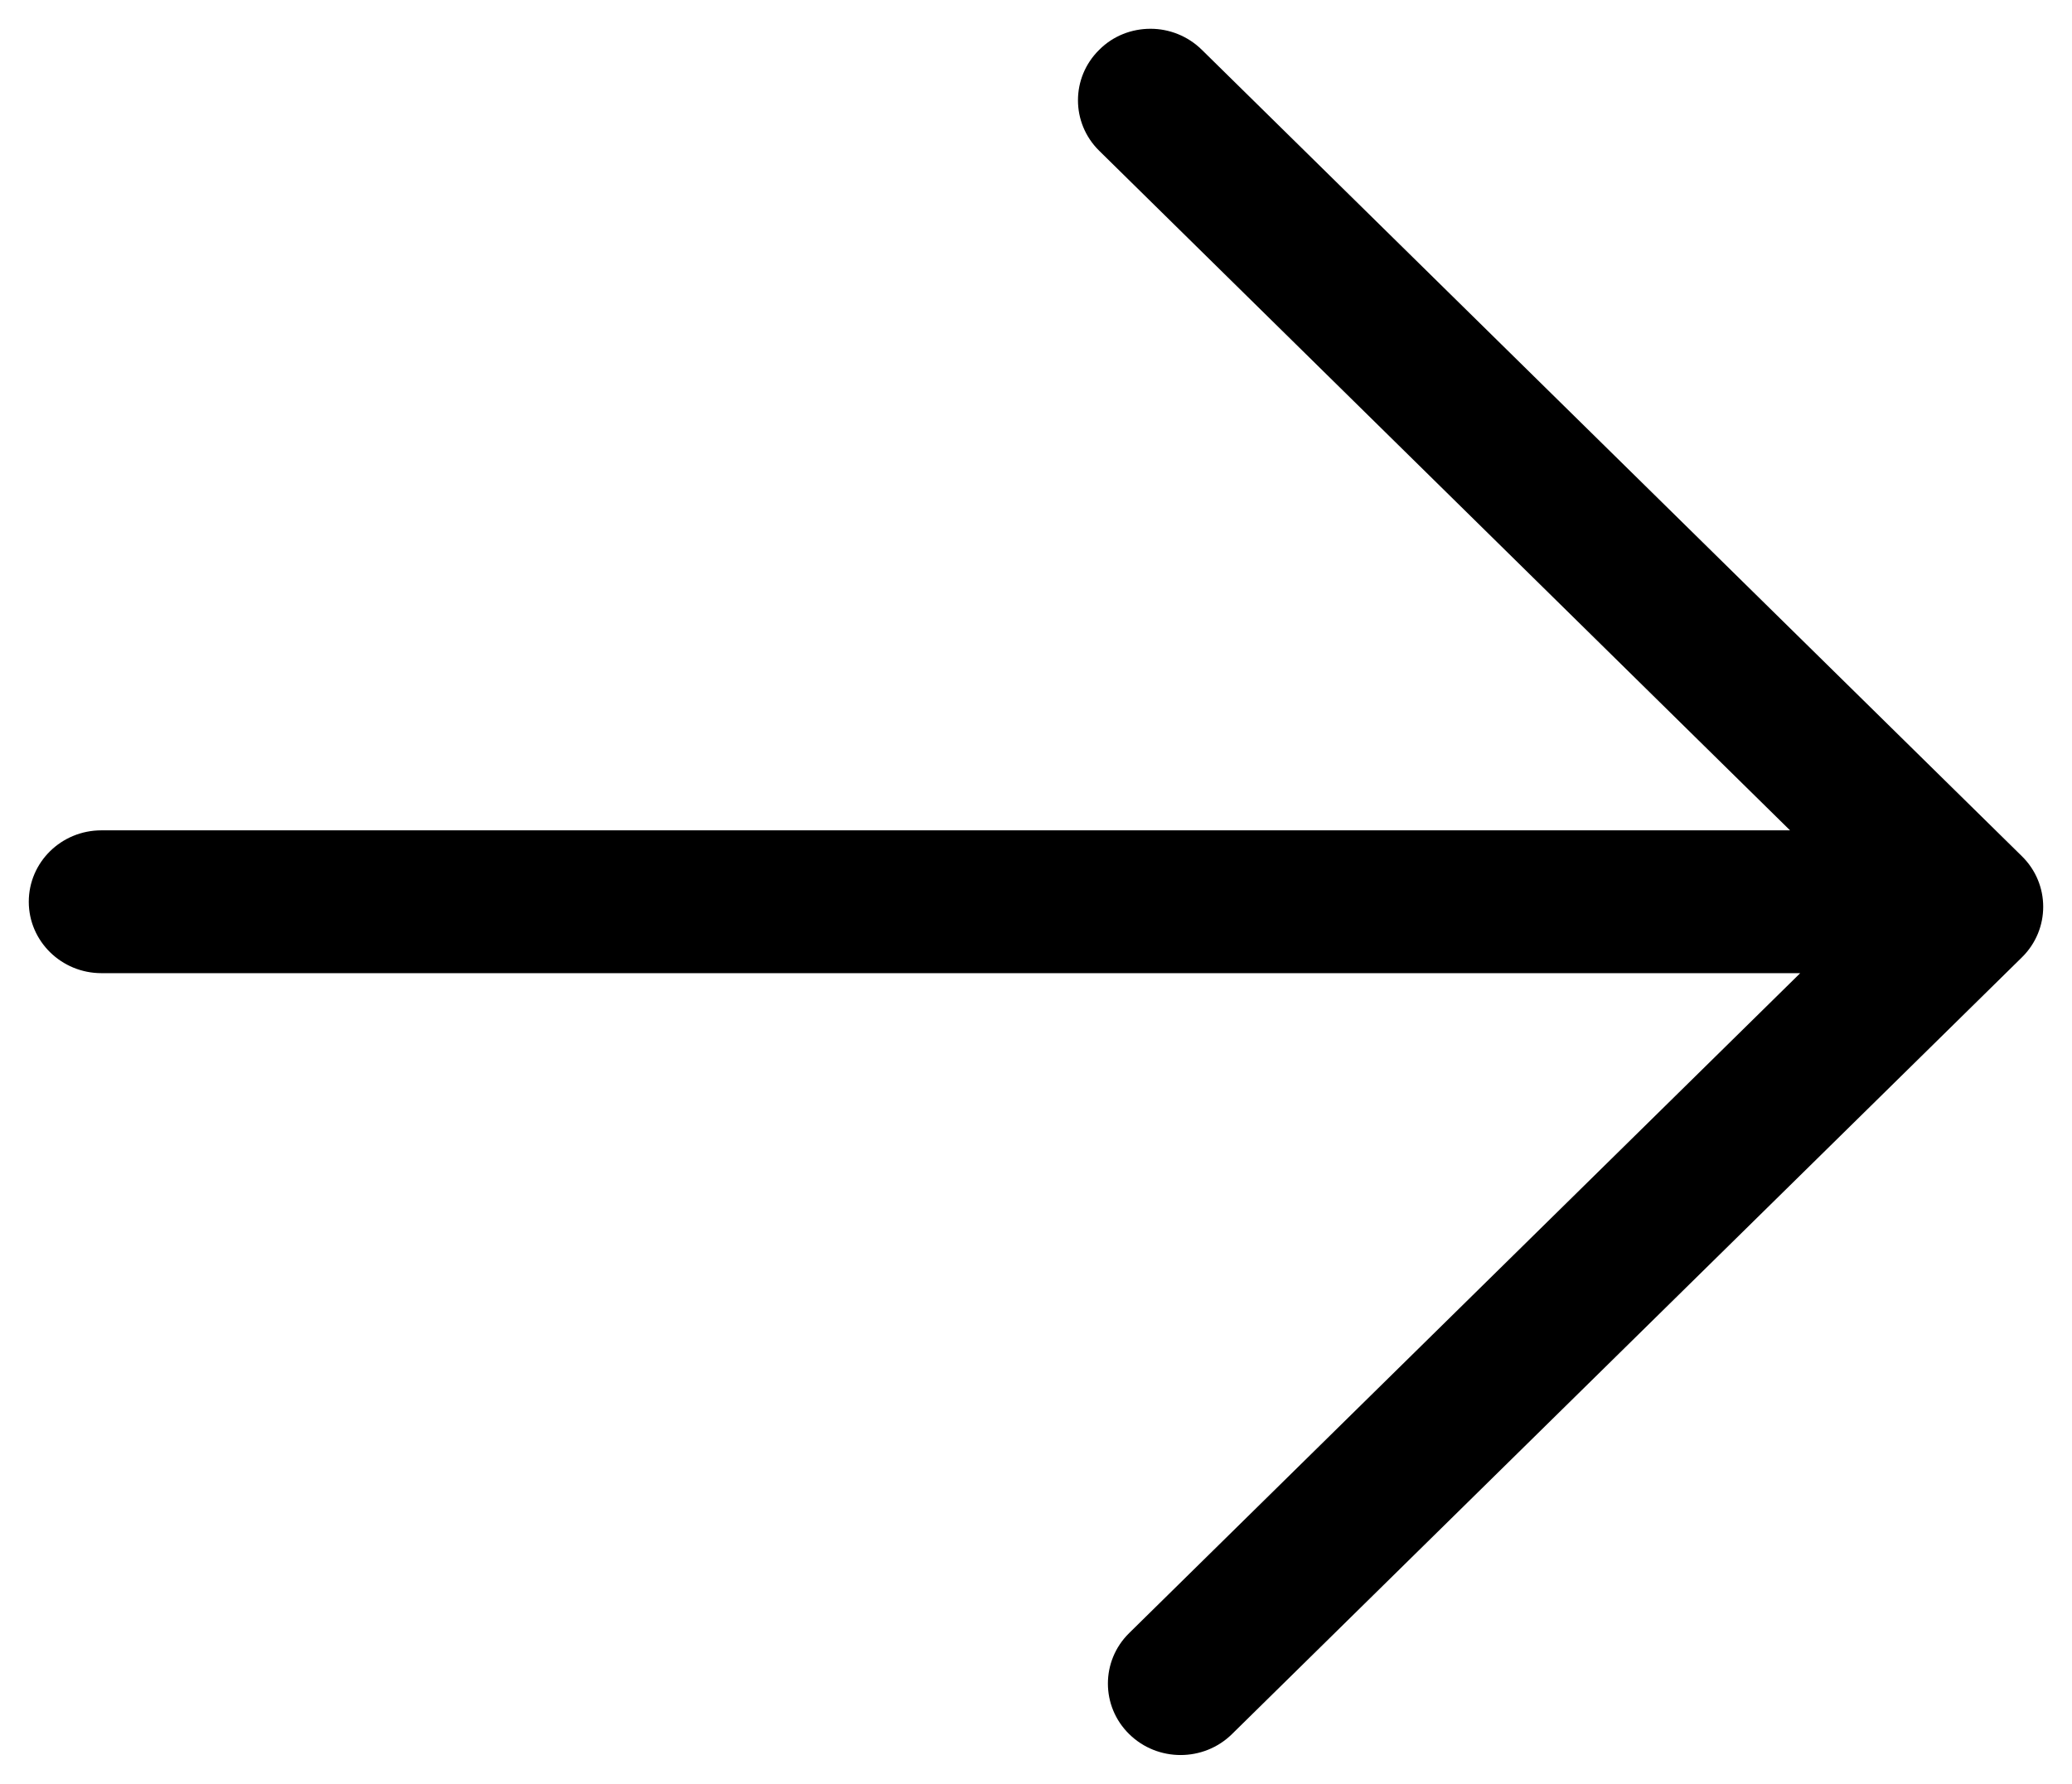 <?xml version="1.0" encoding="UTF-8"?>
<svg width="36px" height="31px" viewBox="0 0 36 31" version="1.1" xmlns="http://www.w3.org/2000/svg" xmlns:xlink="http://www.w3.org/1999/xlink">
    <title>fanhuijiantou-copy</title>
    <g id="页面-1" stroke="none" stroke-width="1" fill="none" fill-rule="evenodd">
        <g id="俱乐部列表" transform="translate(-676, -440)" fill="#000000" fill-rule="nonzero">
            <g id="fanhuijiantou-copy" transform="translate(694, 455.5) rotate(-270) translate(-694, -455.5) translate(679, 438)">
                <path d="M16.412,33.738 L16.412,4.222 L27.88,15.881 C28.364,16.374 29.152,16.374 29.636,15.881 C30.121,15.388 30.121,14.588 29.636,14.095 L16.137,0.37 C15.652,-0.123 14.865,-0.123 14.38,0.37 L0.365,14.619 C0.124,14.864 0,15.187 0,15.51 C0,15.834 0.12,16.157 0.365,16.401 C0.849,16.894 1.637,16.894 2.121,16.401 L13.93,4.399 L13.93,33.738 C13.93,34.436 14.485,35 15.171,35 C15.858,35 16.412,34.432 16.412,33.738 Z" id="路径"></path>
            </g>
        </g>
    </g>
</svg>